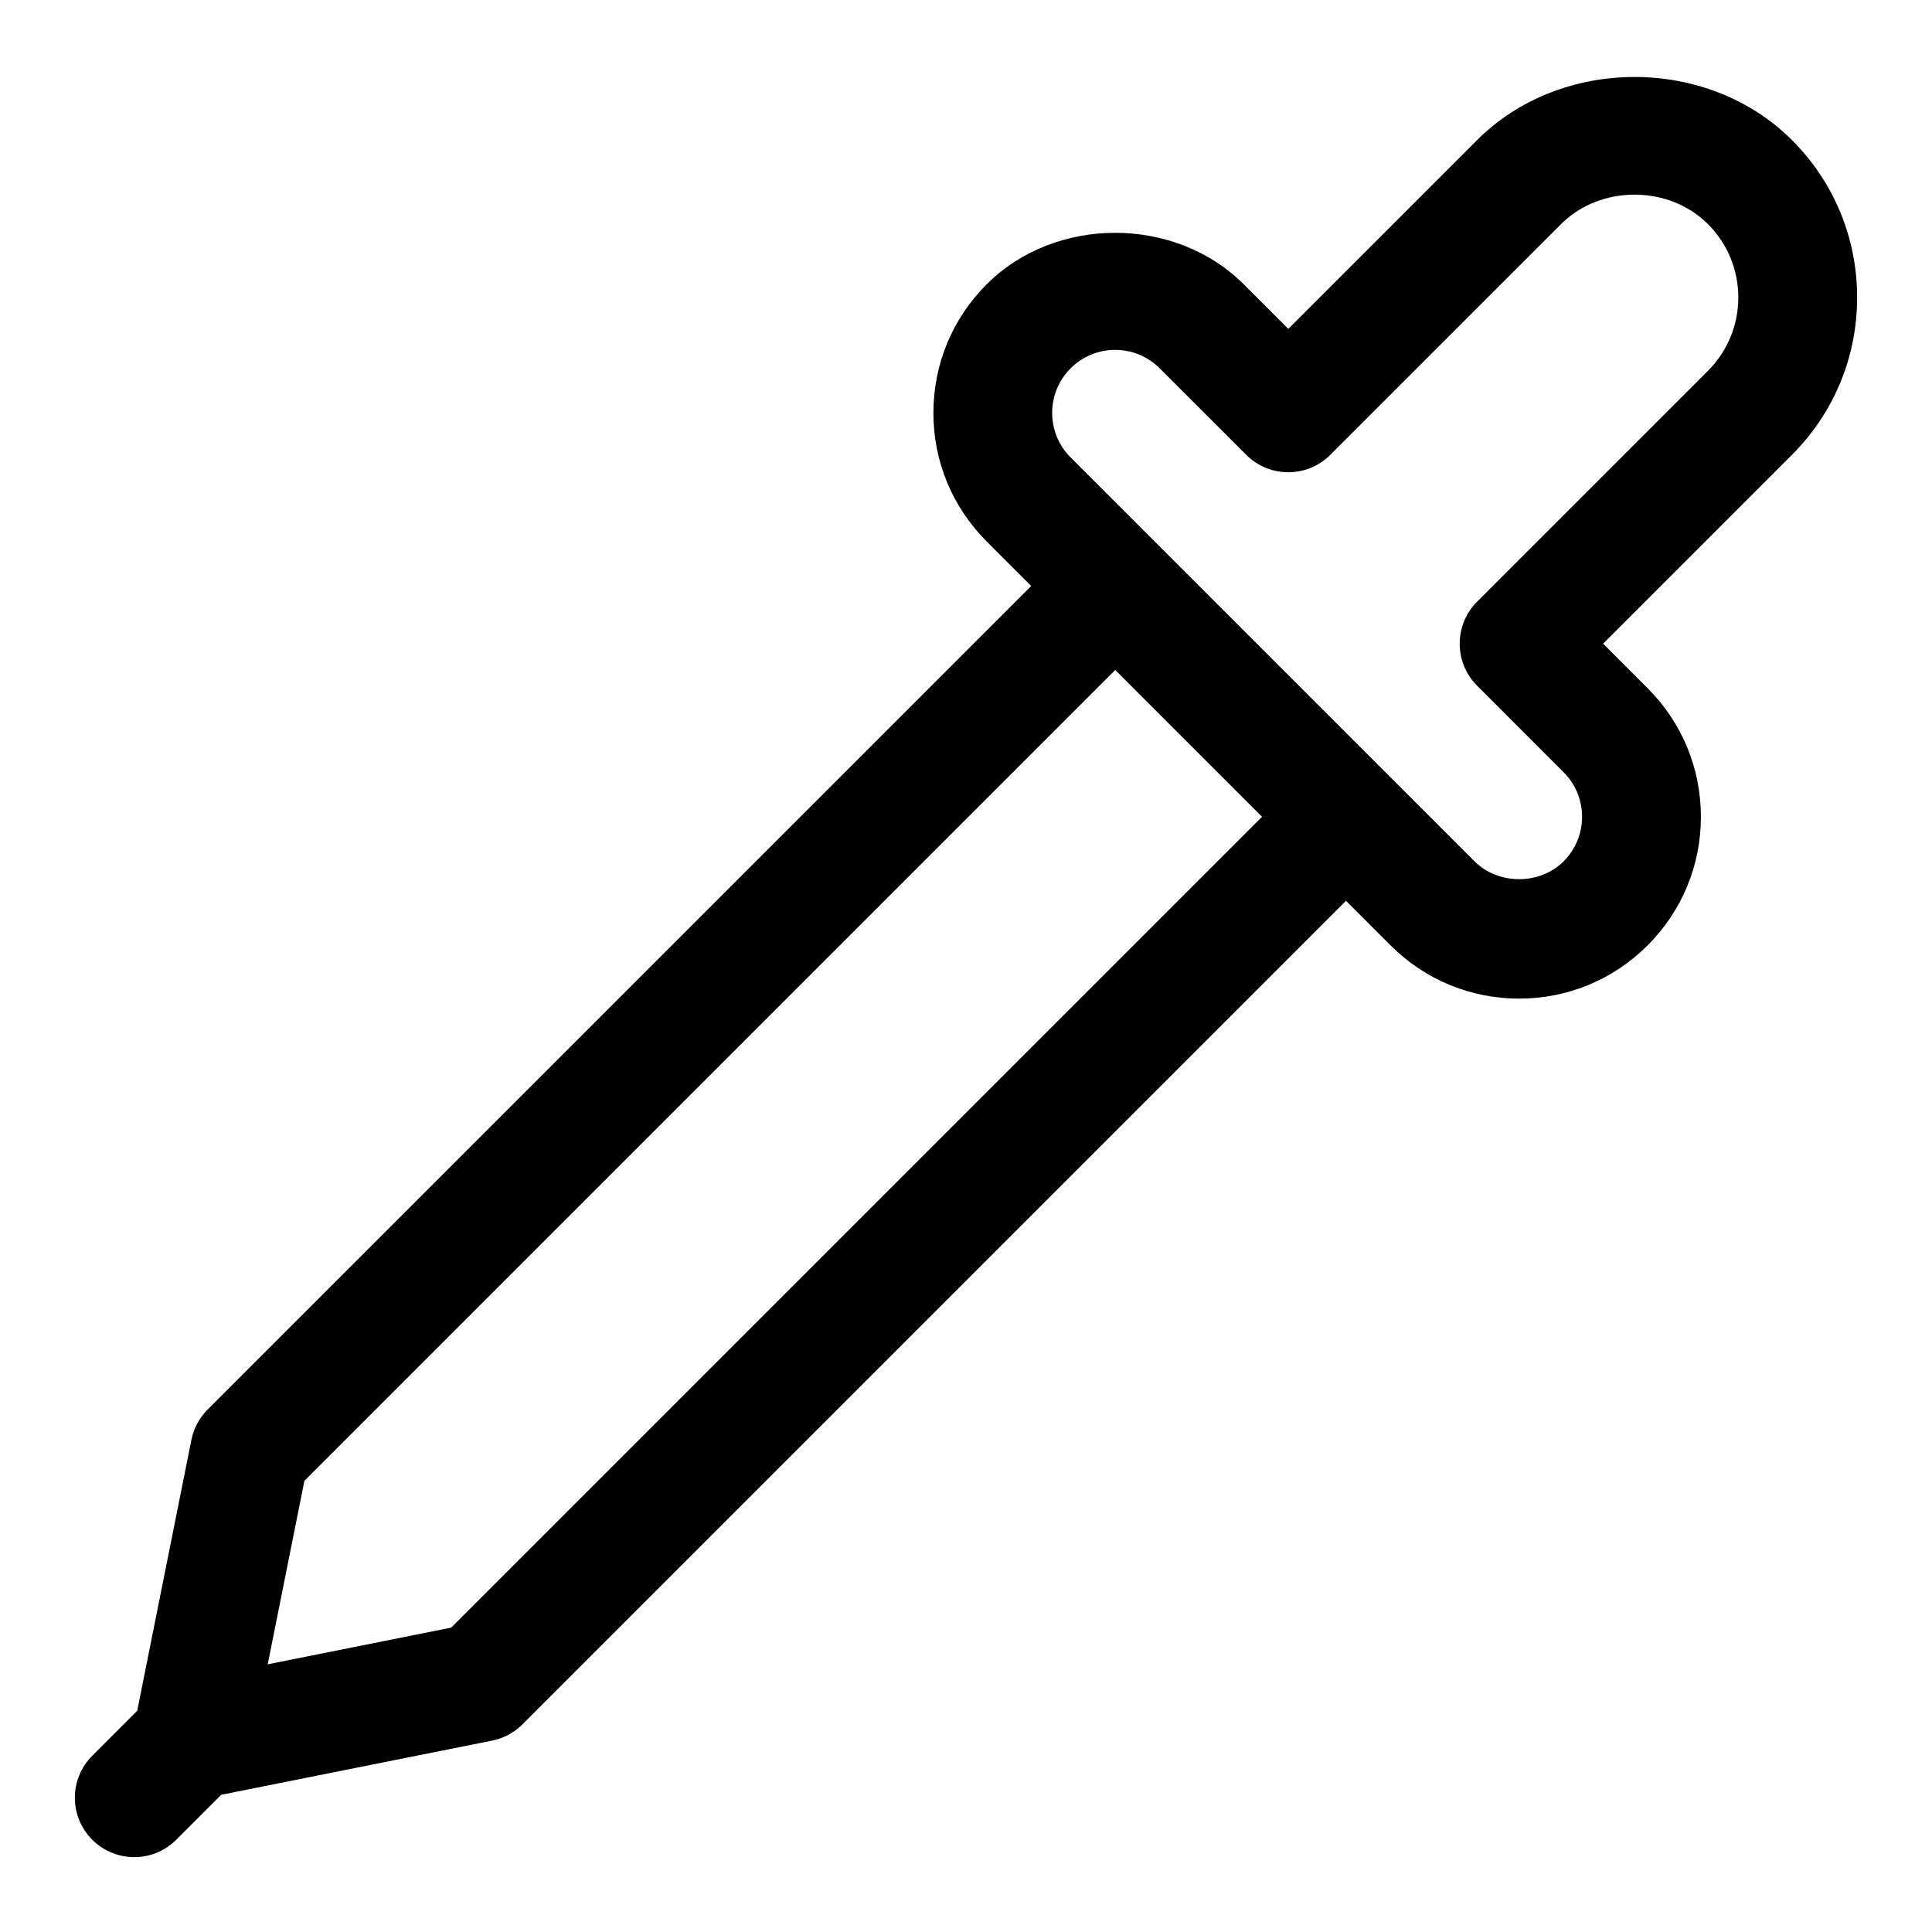 <?xml version="1.0" encoding="UTF-8"?>
<!-- Uploaded to: SVG Repo, www.svgrepo.com, Generator: SVG Repo Mixer Tools -->
<svg fill="#000000" width="800px" height="800px" version="1.1" viewBox="144 144 512 512" xmlns="http://www.w3.org/2000/svg">
 <path d="m636.16 222.83c0-15.762-6.133-30.574-17.281-41.711-22.277-22.293-61.148-22.293-83.426 0l-50.039 50.031-11.809-11.801c-18.211-18.203-49.938-18.203-68.133 0-9.102 9.102-14.113 21.203-14.113 34.07 0 12.859 5.012 24.961 14.113 34.062l11.809 11.809-218.25 218.24c-2.199 2.199-3.699 4.996-4.305 8.039l-14.359 71.793-11.918 11.922c-6.148 6.148-6.148 16.113 0 22.262 3.078 3.074 7.106 4.613 11.133 4.613 4.027 0 8.055-1.539 11.133-4.613l11.918-11.918 71.789-14.355c3.043-0.609 5.844-2.106 8.039-4.305l218.24-218.25 11.809 11.809c9.102 9.102 21.203 14.113 34.062 14.113 12.871 0 24.969-5.012 34.07-14.113 9.102-9.102 14.113-21.203 14.113-34.07 0-12.859-5.012-24.961-14.113-34.062l-11.801-11.809 50.031-50.039c11.148-11.141 17.285-25.957 17.285-41.715zm-372.59 352.5-48.625 9.727 9.727-48.625 214.88-214.88 38.898 38.898zm333.04-333.05-61.164 61.172c-6.148 6.148-6.148 16.113 0 22.262l22.93 22.938c3.152 3.152 4.887 7.348 4.887 11.801 0 4.457-1.738 8.656-4.887 11.809-6.297 6.297-17.297 6.312-23.609 0l-107.04-107.04c-3.152-3.152-4.887-7.348-4.887-11.801 0-4.457 1.738-8.656 4.887-11.809 3.148-3.152 7.348-4.887 11.809-4.887 4.449 0 8.648 1.738 11.801 4.887l22.938 22.93c6.148 6.148 16.113 6.148 22.262 0l61.172-61.164c10.395-10.395 28.504-10.395 38.898 0 5.203 5.199 8.062 12.105 8.062 19.453 0 7.348-2.859 14.25-8.059 19.449z"/>
</svg>